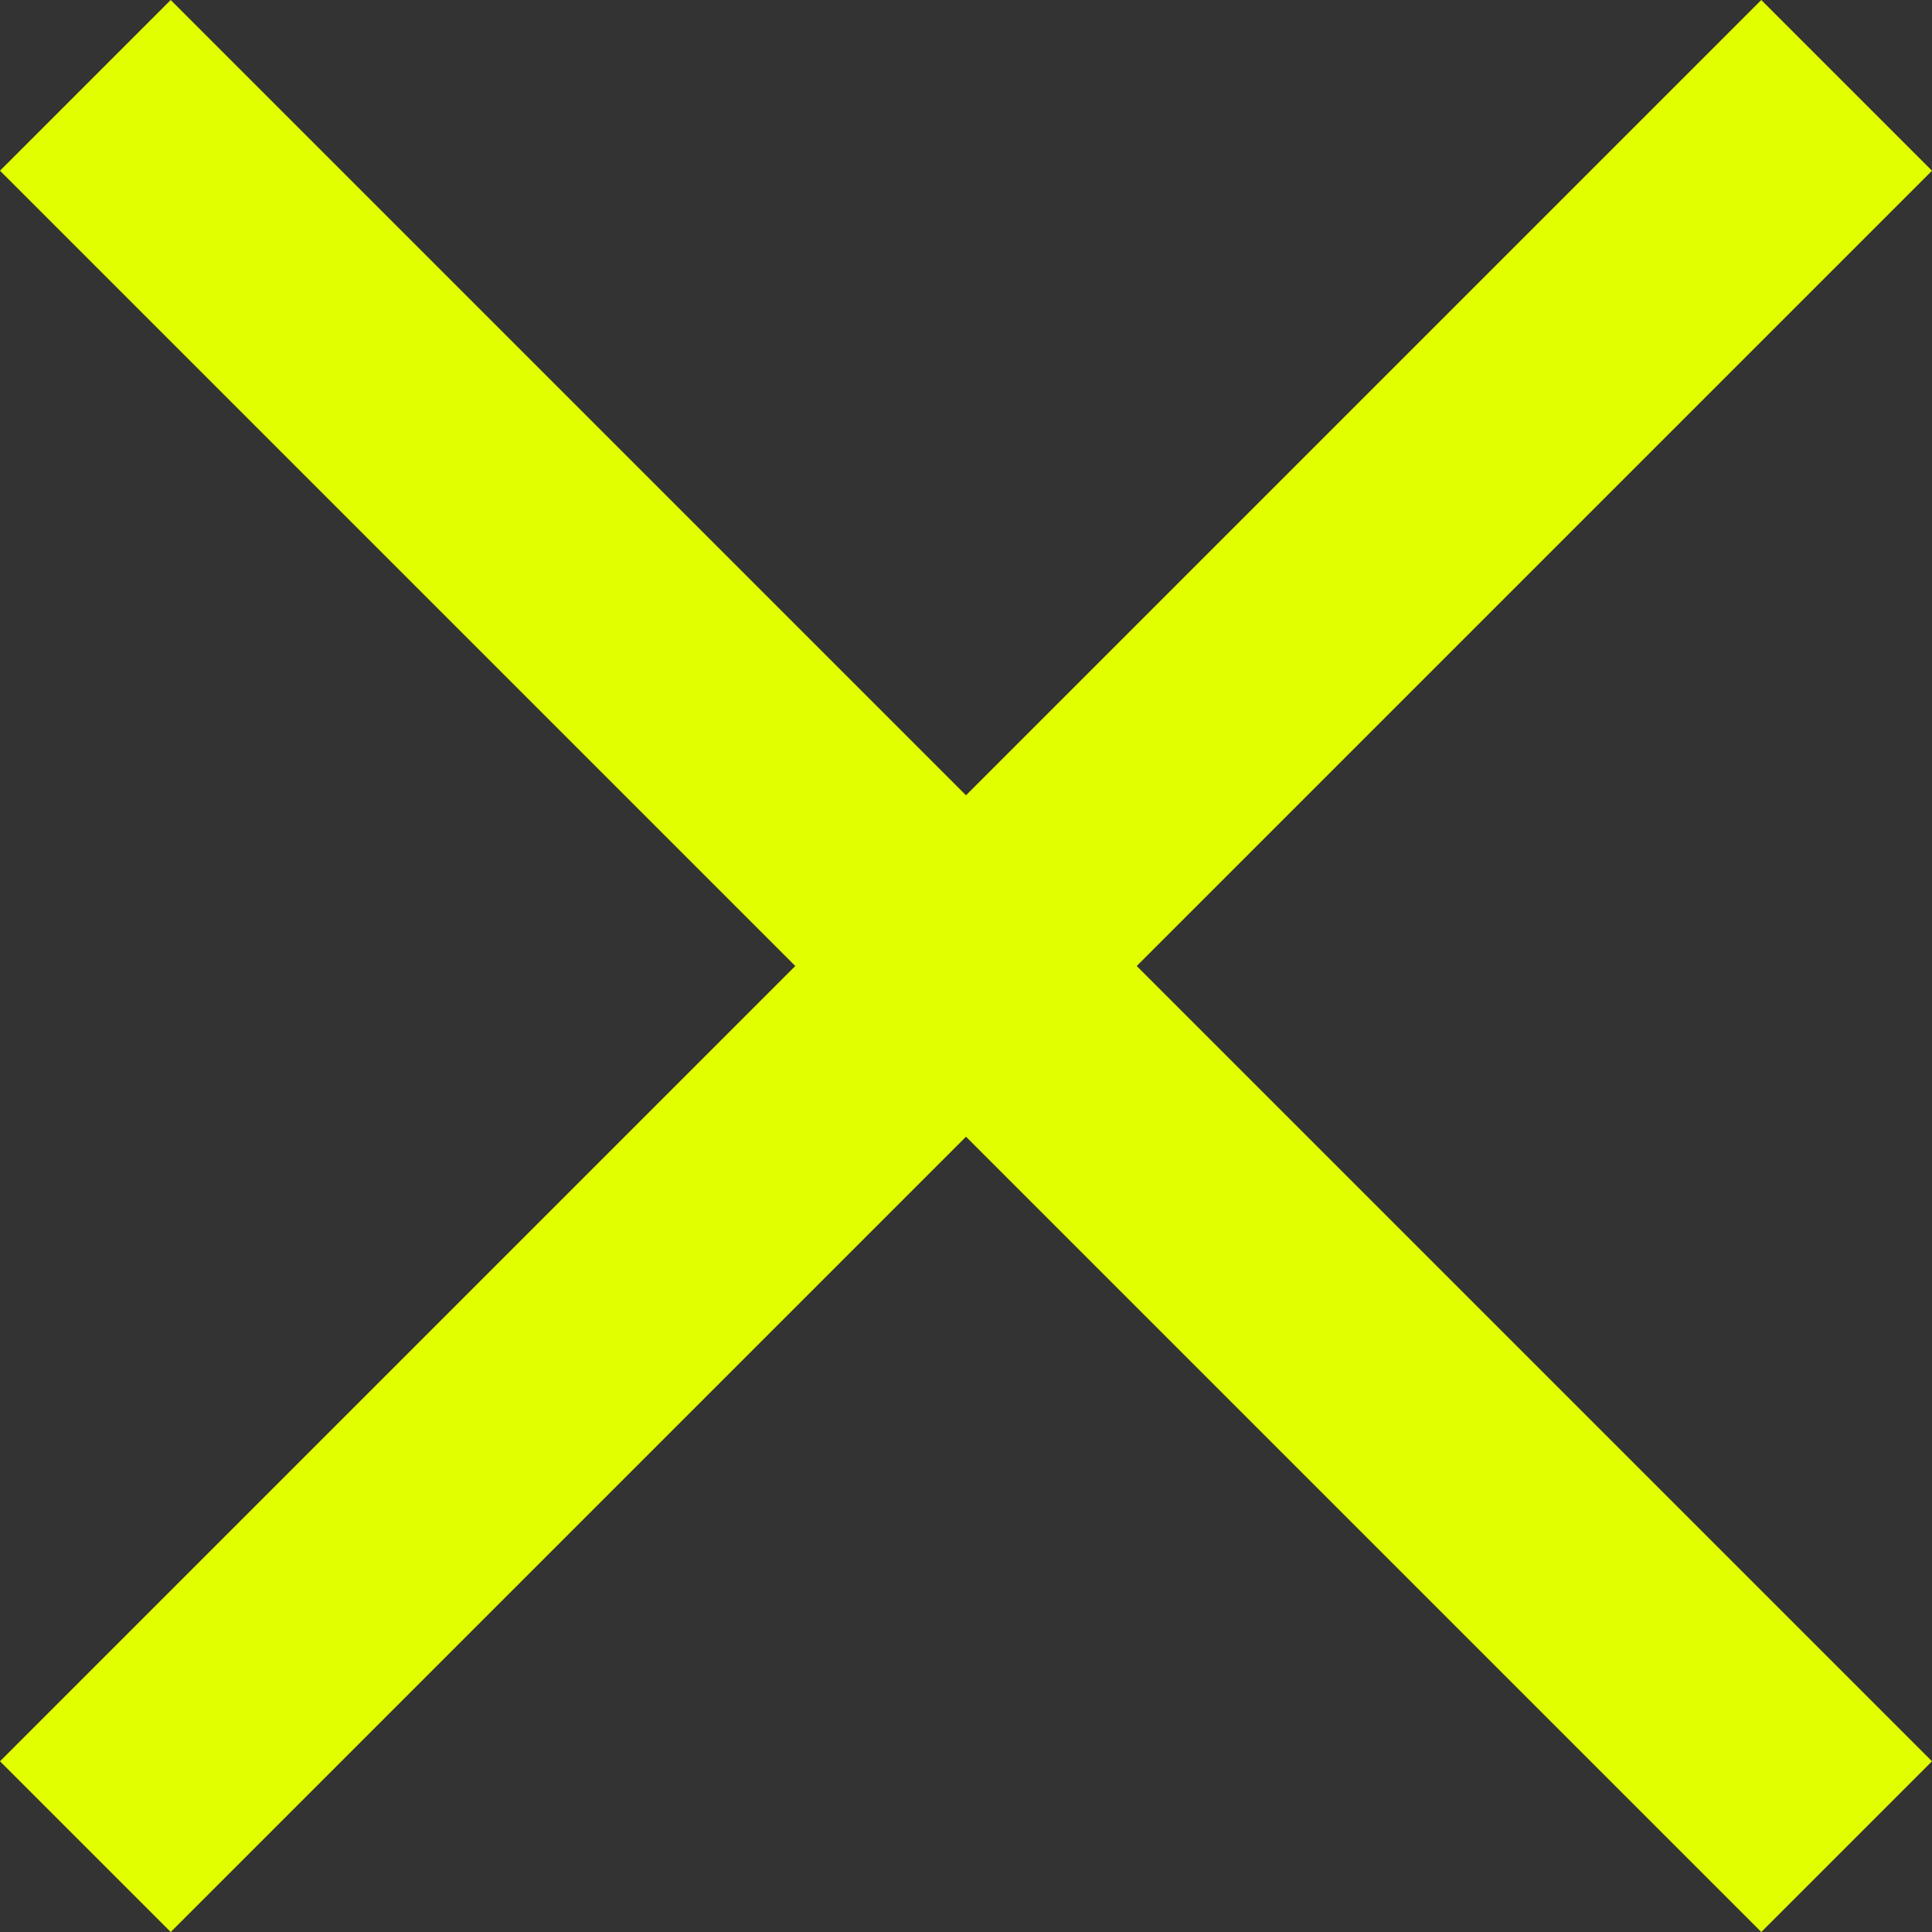 <?xml version="1.0" encoding="UTF-8"?>
<svg width="19px" height="19px" viewBox="0 0 19 19" version="1.1" xmlns="http://www.w3.org/2000/svg" xmlns:xlink="http://www.w3.org/1999/xlink">
    <rect x="0" y="0" width="19" height="19" fill="#333333" stroke="none"/>
    <title>close</title>
    <g id="Page-1" stroke="none" stroke-width="1" fill="none" fill-rule="evenodd">
        <g id="close" transform="translate(-0, 0)" fill="#E2FF00" fill-rule="nonzero">
            <g id="Group" transform="translate(9.5, 9.5) rotate(90) translate(-9.5, -9.5)translate(-0, 0)">
                <polygon id="Path" points="11.179 9.5 19 1.679 17.321 4.82430927e-16 9.5 7.821 1.679 4.82430927e-16 0 1.679 7.821 9.5 0 17.321 1.679 19 9.5 11.179 17.321 19 19 17.321"></polygon>
            </g>
        </g>
    </g>
</svg>